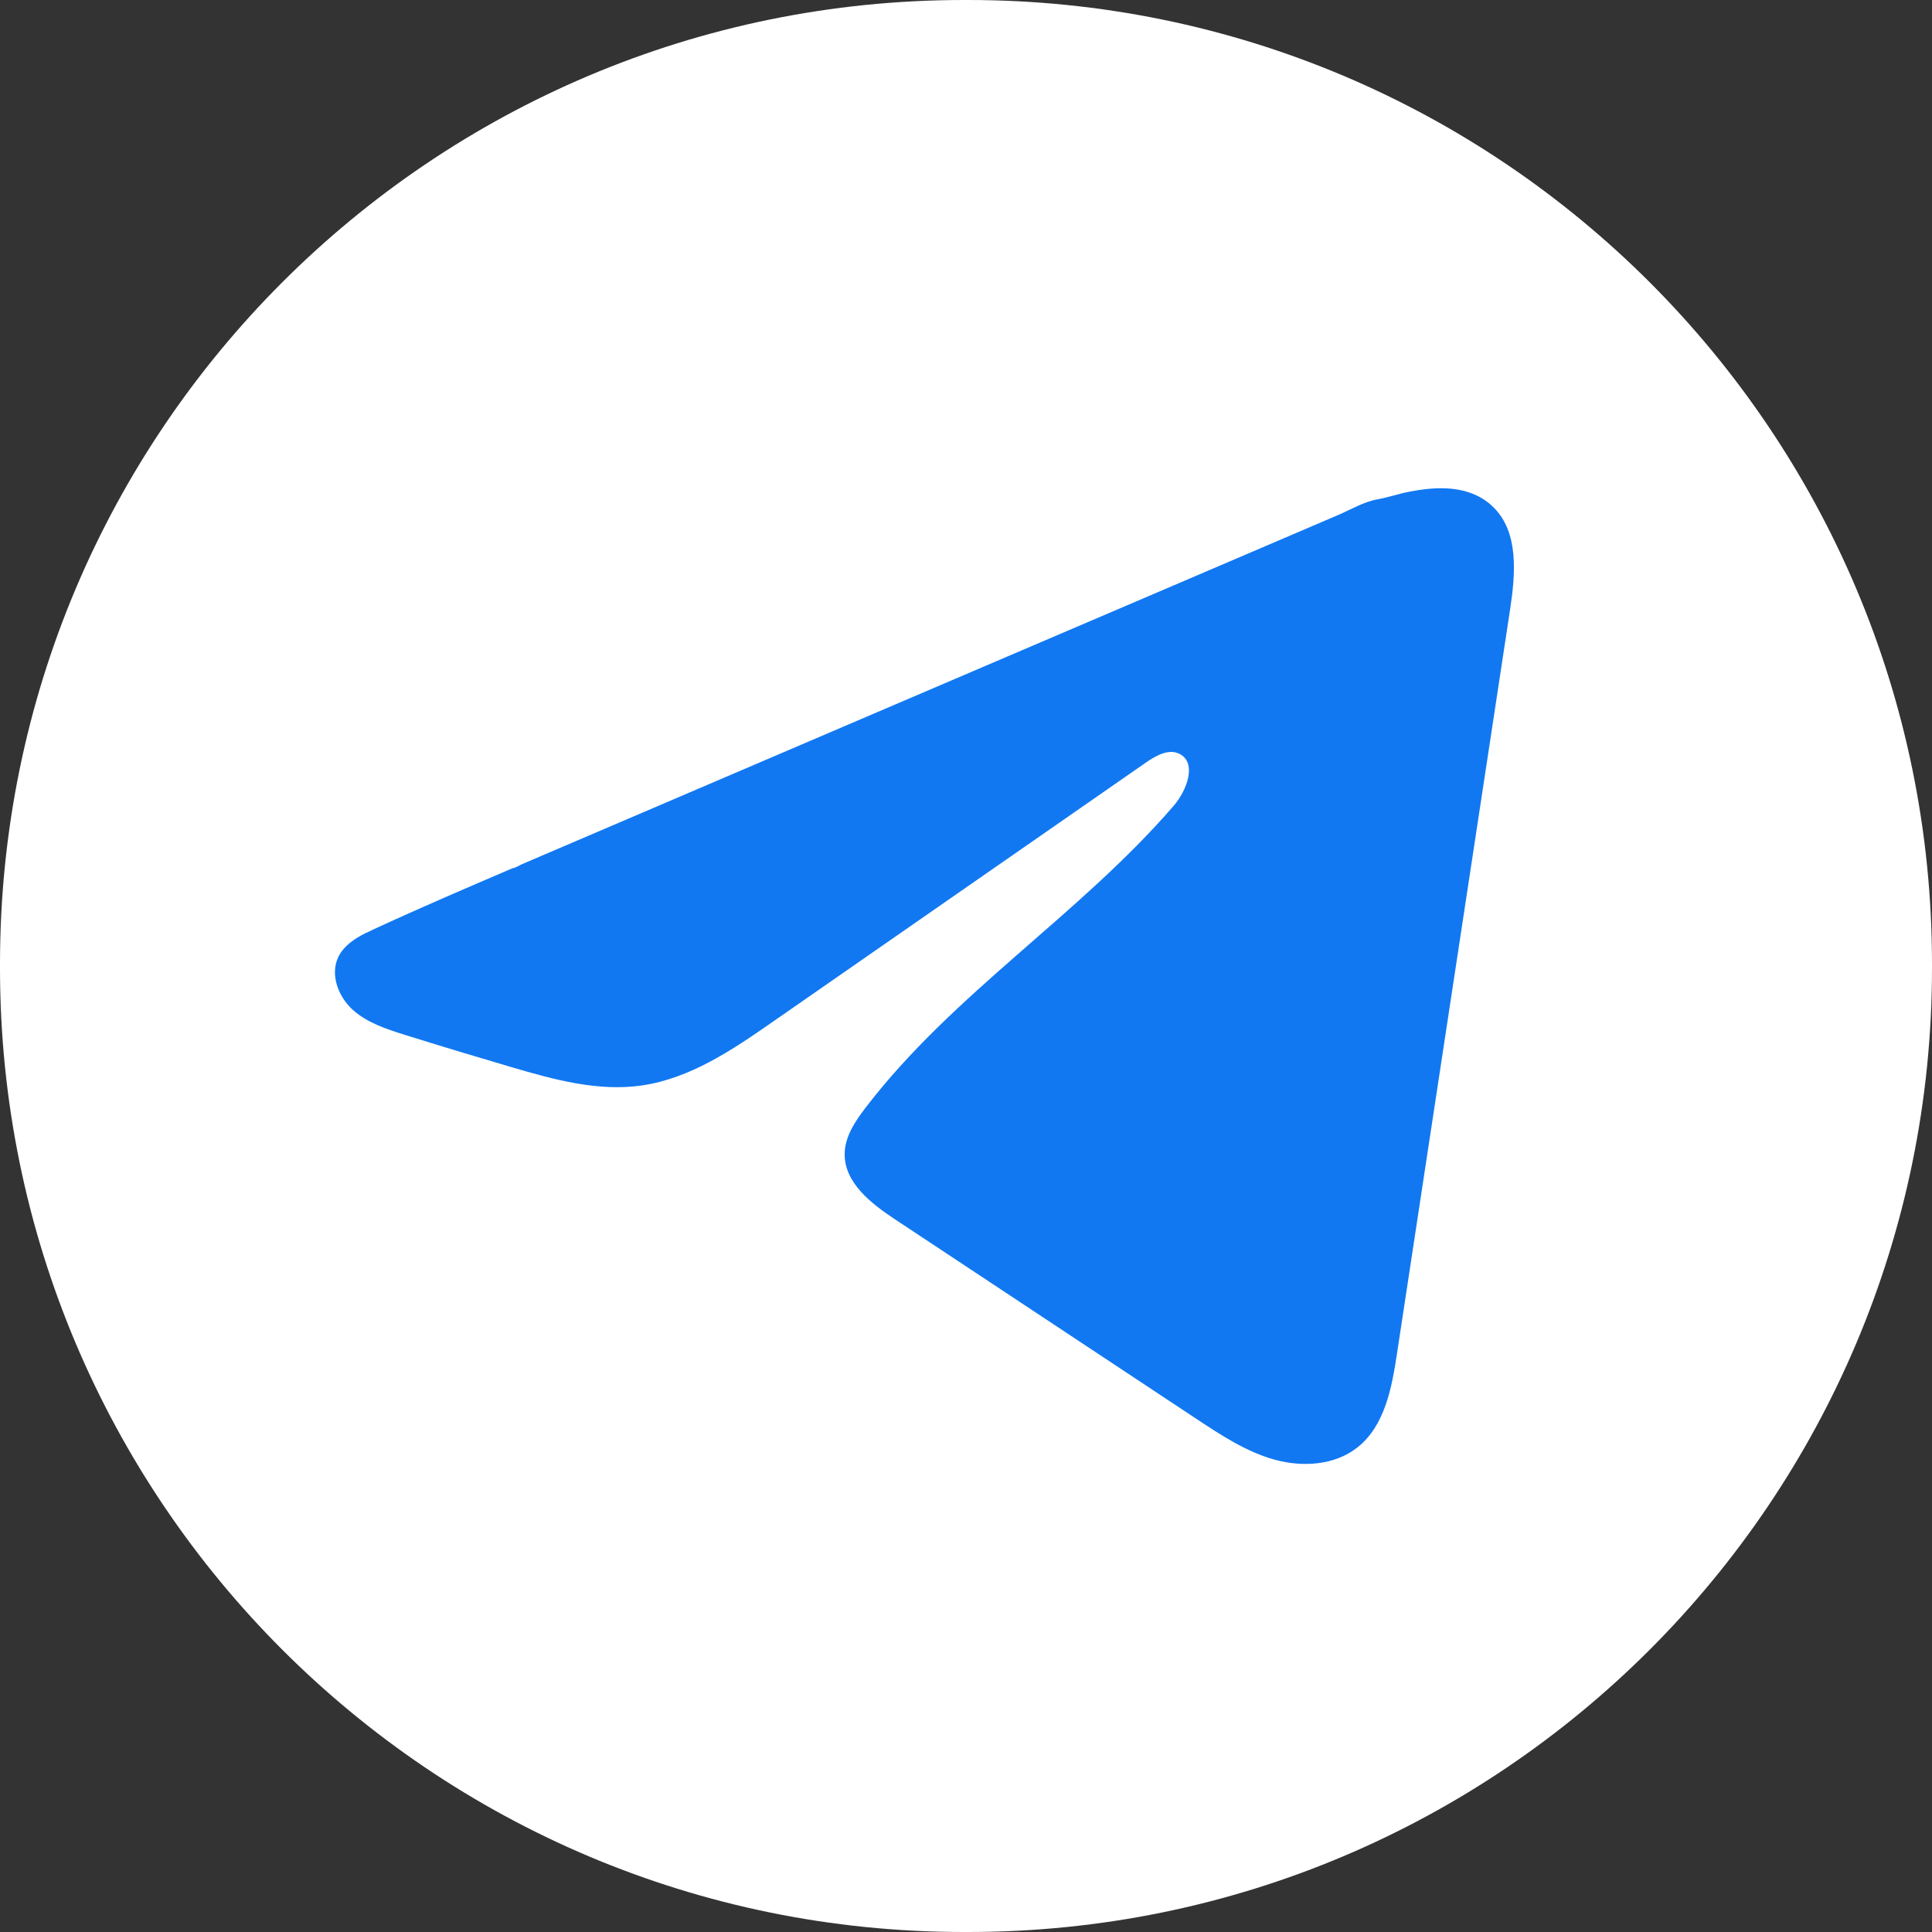 <svg width="30" height="30" viewBox="0 0 30 30" fill="none" xmlns="http://www.w3.org/2000/svg">
<rect x="0" y="0" width="30" height="30" fill="#333333" stroke="none"/>
<path d="M15.034 0H14.966C6.7 0 0 6.7 0 14.966V15.034C0 23.3 6.7 30 14.966 30H15.034C23.3 30 30 23.3 30 15.034V14.966C30 6.7 23.3 0 15.034 0Z" fill="white"/>
<path d="M5.682 14.488C5.724 14.467 5.766 14.447 5.807 14.428C6.52 14.098 7.242 13.789 7.963 13.48C8.002 13.48 8.067 13.434 8.104 13.42C8.159 13.396 8.215 13.373 8.271 13.348L8.591 13.211C8.806 13.119 9.019 13.028 9.234 12.936C9.661 12.754 10.089 12.571 10.517 12.387C11.373 12.021 12.229 11.654 13.085 11.288C13.94 10.923 14.797 10.556 15.652 10.19C16.508 9.824 17.364 9.457 18.22 9.092C19.076 8.726 19.932 8.359 20.788 7.993C20.978 7.911 21.184 7.789 21.388 7.754C21.559 7.723 21.726 7.664 21.899 7.632C22.226 7.57 22.586 7.544 22.899 7.68C23.008 7.727 23.107 7.794 23.191 7.877C23.588 8.27 23.532 8.915 23.448 9.468C22.863 13.321 22.277 17.175 21.691 21.028C21.611 21.557 21.501 22.137 21.084 22.471C20.731 22.754 20.229 22.786 19.792 22.666C19.356 22.545 18.972 22.292 18.594 22.043C17.029 21.006 15.463 19.97 13.898 18.934C13.526 18.688 13.112 18.366 13.116 17.919C13.118 17.65 13.279 17.411 13.443 17.197C14.803 15.423 16.765 14.204 18.225 12.512C18.431 12.273 18.593 11.842 18.311 11.704C18.142 11.623 17.949 11.734 17.795 11.84C15.866 13.18 13.937 14.521 12.007 15.861C11.378 16.299 10.718 16.748 9.959 16.856C9.28 16.952 8.597 16.763 7.94 16.57C7.389 16.408 6.839 16.242 6.292 16.071C6.001 15.98 5.7 15.882 5.475 15.678C5.25 15.473 5.121 15.128 5.256 14.854C5.342 14.683 5.507 14.575 5.68 14.487L5.682 14.488Z" fill="#1178F2"/>
</svg>
